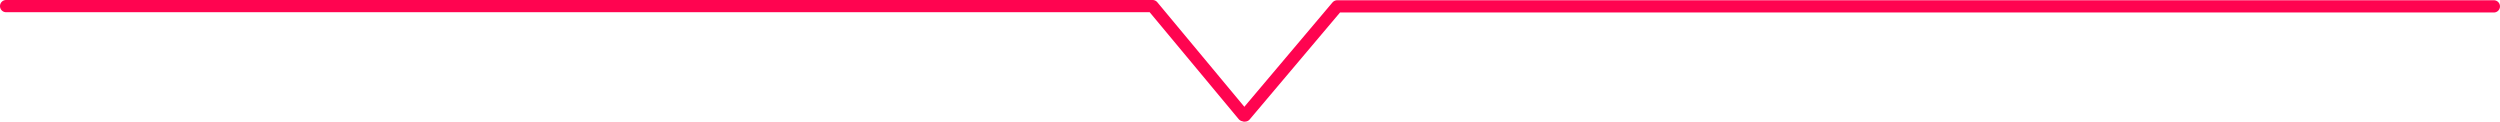 <?xml version="1.0" encoding="UTF-8"?>
<svg id="_レイヤー_2" data-name="レイヤー 2" xmlns="http://www.w3.org/2000/svg" viewBox="0 0 757.34 36.83">
  <defs>
    <style>
      .cls-1 {
        fill: none;
        stroke: #ff0450;
        stroke-linecap: round;
        stroke-linejoin: round;
        stroke-width: 3.71px;
      }
    </style>
  </defs>
  <g id="design">
    <g>
      <polyline class="cls-1" points="1.85 1.85 349.15 1.85 376.67 34.9"/>
      <polyline class="cls-1" points="755.48 1.93 405.08 1.93 377.16 34.98"/>
    </g>
  </g>
</svg>